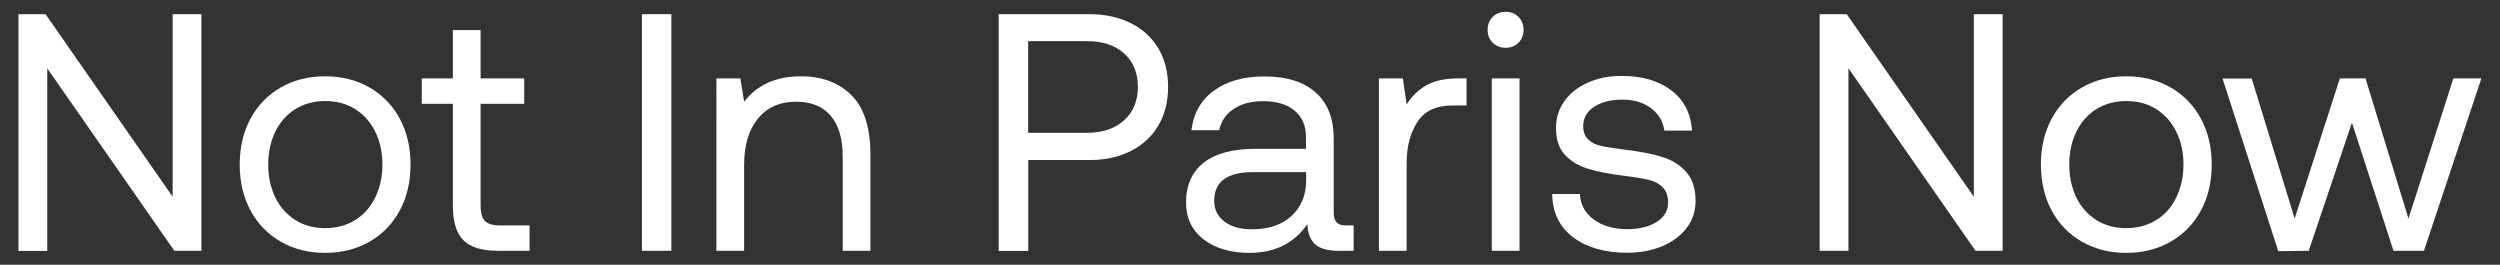 <?xml version="1.0" encoding="UTF-8"?> <svg xmlns="http://www.w3.org/2000/svg" xmlns:xlink="http://www.w3.org/1999/xlink" version="1.1" id="Calque_1" x="0px" y="0px" viewBox="0 0 1920 203.3" style="enable-background:new 0 0 1920 203.3;" xml:space="preserve"><rect x="0" y="0" width="1920" height="203.3" fill="#333333" stroke="none"/> <style type="text/css"> .st0{fill:#FFFFFF;} </style> <g> <path class="st0" d="M14.2,10.9H35l97.6,140.2V10.9h22.1v181.7h-20.8L36.3,52.5v140.2H14.2V10.9z"></path> <path class="st0" d="M192.4,161.7c-5.5-10.2-8.3-22-8.3-35.3c0-13.3,2.8-25.1,8.3-35.3s13.3-18.2,23.2-23.9 c9.9-5.7,21.3-8.6,34.1-8.6c12.8,0,24.2,2.9,34.1,8.6c9.9,5.7,17.7,13.7,23.2,23.9s8.3,22,8.3,35.3c0,13.3-2.8,25.1-8.3,35.3 s-13.3,18.2-23.2,23.9c-10,5.7-21.3,8.6-34.1,8.6c-12.8,0-24.2-2.9-34.1-8.6C205.7,179.9,197.9,171.9,192.4,161.7z M288.2,151.6 c3.6-7.4,5.5-15.8,5.5-25.2c0-9.4-1.8-17.7-5.5-25.2c-3.6-7.4-8.8-13.2-15.4-17.4c-6.7-4.2-14.3-6.2-23-6.2c-8.7,0-16.3,2.1-23,6.2 c-6.7,4.2-11.8,10-15.4,17.4c-3.6,7.4-5.4,15.8-5.4,25.2c0,9.3,1.8,17.7,5.4,25.2c3.6,7.4,8.8,13.2,15.4,17.4 c6.7,4.2,14.3,6.2,23,6.2c8.6,0,16.3-2.1,23-6.2C279.4,164.9,284.5,159.1,288.2,151.6z"></path> <path class="st0" d="M323.9,79.7V60.2h23.9V23.1h21.3v37.1h33.5v19.5h-33.5v78.1c0,5.5,1.1,9.5,3.2,11.8c2.2,2.3,5.9,3.5,11.3,3.5 h23.1v19.5h-24.4c-12.5,0-21.3-2.8-26.6-8.3c-5.3-5.5-7.9-14.3-7.9-26.2V79.7H323.9z"></path> <path class="st0" d="M515.6,10.9v181.7H493V10.9H515.6z"></path> <path class="st0" d="M668.5,118.9v73.7h-21.3v-72.4c0-13.7-3.1-24.1-9.2-31.3c-6.1-7.2-15-10.8-26.6-10.8c-12.5,0-22.2,4.3-29.3,13 c-7.1,8.7-10.6,20.4-10.6,35.3v66.2h-21.3V60.2h18.4l2.9,17.9c10-13,24.6-19.5,43.6-19.5c16.1,0,29,4.8,38.8,14.5 S668.5,98.1,668.5,118.9z"></path> <path class="st0" d="M868.5,17.8c9.2,4.6,16.2,11.1,21.2,19.5c4.9,8.4,7.4,18.2,7.4,29.5c0,11.3-2.5,21.1-7.5,29.6 c-5,8.5-12.1,15-21.2,19.6c-9.1,4.6-19.6,6.9-31.5,6.9h-47.2v69.8H767V10.9h69.8C848.7,10.9,859.3,13.2,868.5,17.8z M834.7,102 c11.9,0,21.5-3.2,28.6-9.6s10.6-15,10.6-25.7s-3.5-19.3-10.5-25.6c-7-6.3-16.5-9.5-28.4-9.5h-45.4V102H834.7z"></path> <path class="st0" d="M1039.7,192.6H1028c-8.5,0-14.5-1.7-18.2-5.2c-3.6-3.5-5.5-8.6-5.7-15.3c-10.2,14.7-25,22.1-44.4,22.1 c-14.7,0-26.5-3.5-35.4-10.4c-8.9-6.9-13.4-16.4-13.4-28.3c0-13.3,4.5-23.5,13.6-30.6c9.1-7.1,22.3-10.6,39.6-10.6h38.9v-9.1 c0-8.6-2.9-15.4-8.7-20.2c-5.8-4.9-13.9-7.3-24.3-7.3c-9.2,0-16.7,2-22.7,6.1c-6,4.1-9.6,9.5-11,16.2h-21.3 c1.6-13,7.3-23.1,17.3-30.4c10-7.3,22.9-10.9,38.8-10.9c17,0,30.1,4.1,39.3,12.3c9.3,8.2,13.9,20,13.9,35.4v57.1 c0,6.4,2.9,9.6,8.8,9.6h6.5V192.6z M962.1,132.2c-19.7,0-29.6,7.4-29.6,22.1c0,6.6,2.6,11.8,7.8,15.8c5.2,4,12.2,6,21,6 c13,0,23.2-3.4,30.6-10.3c7.4-6.8,11.2-15.9,11.2-27.1v-6.5H962.1z"></path> <path class="st0" d="M1126.2,81h-10.6c-12.6,0-21.7,4.2-27.1,12.7c-5.4,8.5-8.2,18.9-8.2,31.4v67.5H1059V60.2h18.4l2.9,20 c3.8-6.1,8.7-10.9,14.8-14.5c6.1-3.6,14.4-5.5,25.2-5.5h6V81z"></path> <path class="st0" d="M1170.1,22.9c0,4-1.3,7.3-3.9,9.9c-2.6,2.6-5.9,3.9-9.9,3.9c-4,0-7.3-1.3-9.9-3.9c-2.6-2.6-3.9-5.9-3.9-9.9 s1.3-7.3,3.9-9.9c2.6-2.6,5.9-3.9,9.9-3.9c4,0,7.3,1.3,9.9,3.9C1168.8,15.6,1170.1,18.9,1170.1,22.9z M1167,60.2v132.4h-21.3V60.2 H1167z"></path> <path class="st0" d="M1223.9,168.5c6.7,5,15.3,7.5,25.8,7.5c9.3,0,16.9-1.9,22.7-5.6c5.8-3.7,8.7-8.6,8.7-14.7 c0-5.2-1.4-9.2-4.2-11.9c-2.8-2.8-6.4-4.7-10.8-5.7c-4.4-1-10.7-2.1-18.8-3.1c-11.4-1.4-20.8-3.2-28-5.5 c-7.3-2.3-13.1-5.8-17.6-10.8c-4.5-4.9-6.7-11.7-6.7-20.4c0-7.8,2.2-14.7,6.6-20.8c4.4-6.1,10.4-10.8,18-14.1 c7.6-3.4,16.2-5.1,25.7-5.1c15.6,0,28.2,3.6,38,10.9c9.8,7.3,15.2,17.6,16.2,31.1h-21.3c-0.9-6.9-4.2-12.6-10.1-17.1 c-5.9-4.5-13.2-6.7-22.1-6.7c-9,0-16.3,1.9-21.8,5.6c-5.5,3.7-8.3,8.6-8.3,14.7c0,4.5,1.3,8,3.9,10.4c2.6,2.4,5.9,4.1,10,4.9 c4.1,0.9,10.3,1.8,18.6,2.9c11.6,1.4,21.2,3.3,28.7,5.7c7.5,2.4,13.6,6.3,18.2,11.7c4.6,5.4,6.9,12.6,6.9,21.8c0,8-2.3,15-7,21 c-4.7,6.1-11,10.7-18.9,14c-8,3.3-16.8,4.9-26.5,4.9c-17.3,0-31.2-4-41.7-11.9c-10.5-8-15.8-19-16-33.2h21.3 C1213.7,157,1217.2,163.5,1223.9,168.5z"></path> <path class="st0" d="M1397.5,10.9h20.8l97.6,140.2V10.9h22.1v181.7h-20.8l-97.6-140.2v140.2h-22.1V10.9z"></path> <path class="st0" d="M1575.7,161.7c-5.5-10.2-8.3-22-8.3-35.3c0-13.3,2.8-25.1,8.3-35.3c5.5-10.2,13.3-18.2,23.2-23.9 c9.9-5.7,21.3-8.6,34.1-8.6c12.8,0,24.2,2.9,34.1,8.6c9.9,5.7,17.7,13.7,23.2,23.9c5.5,10.2,8.3,22,8.3,35.3 c0,13.3-2.8,25.1-8.3,35.3c-5.5,10.2-13.3,18.2-23.2,23.9c-10,5.7-21.3,8.6-34.1,8.6c-12.8,0-24.2-2.9-34.1-8.6 C1588.9,179.9,1581.2,171.9,1575.7,161.7z M1671.4,151.6c3.6-7.4,5.5-15.8,5.5-25.2c0-9.4-1.8-17.7-5.5-25.2s-8.8-13.2-15.4-17.4 c-6.7-4.2-14.3-6.2-23-6.2c-8.7,0-16.3,2.1-23,6.2c-6.7,4.2-11.8,10-15.4,17.4c-3.6,7.4-5.4,15.8-5.4,25.2c0,9.3,1.8,17.7,5.4,25.2 c3.6,7.4,8.8,13.2,15.4,17.4c6.7,4.2,14.3,6.2,23,6.2c8.6,0,16.3-2.1,23-6.2C1662.7,164.9,1667.8,159.1,1671.4,151.6z"></path> <path class="st0" d="M1729.3,60.2l33,107.7L1797,60.2h19.7l33,107.7l34.5-107.7h21.5l-44.1,132.4h-23.4l-31.9-98.4l-33.2,98.4 l-23.4,0.3l-42.8-132.6H1729.3z"></path> </g> </svg> 